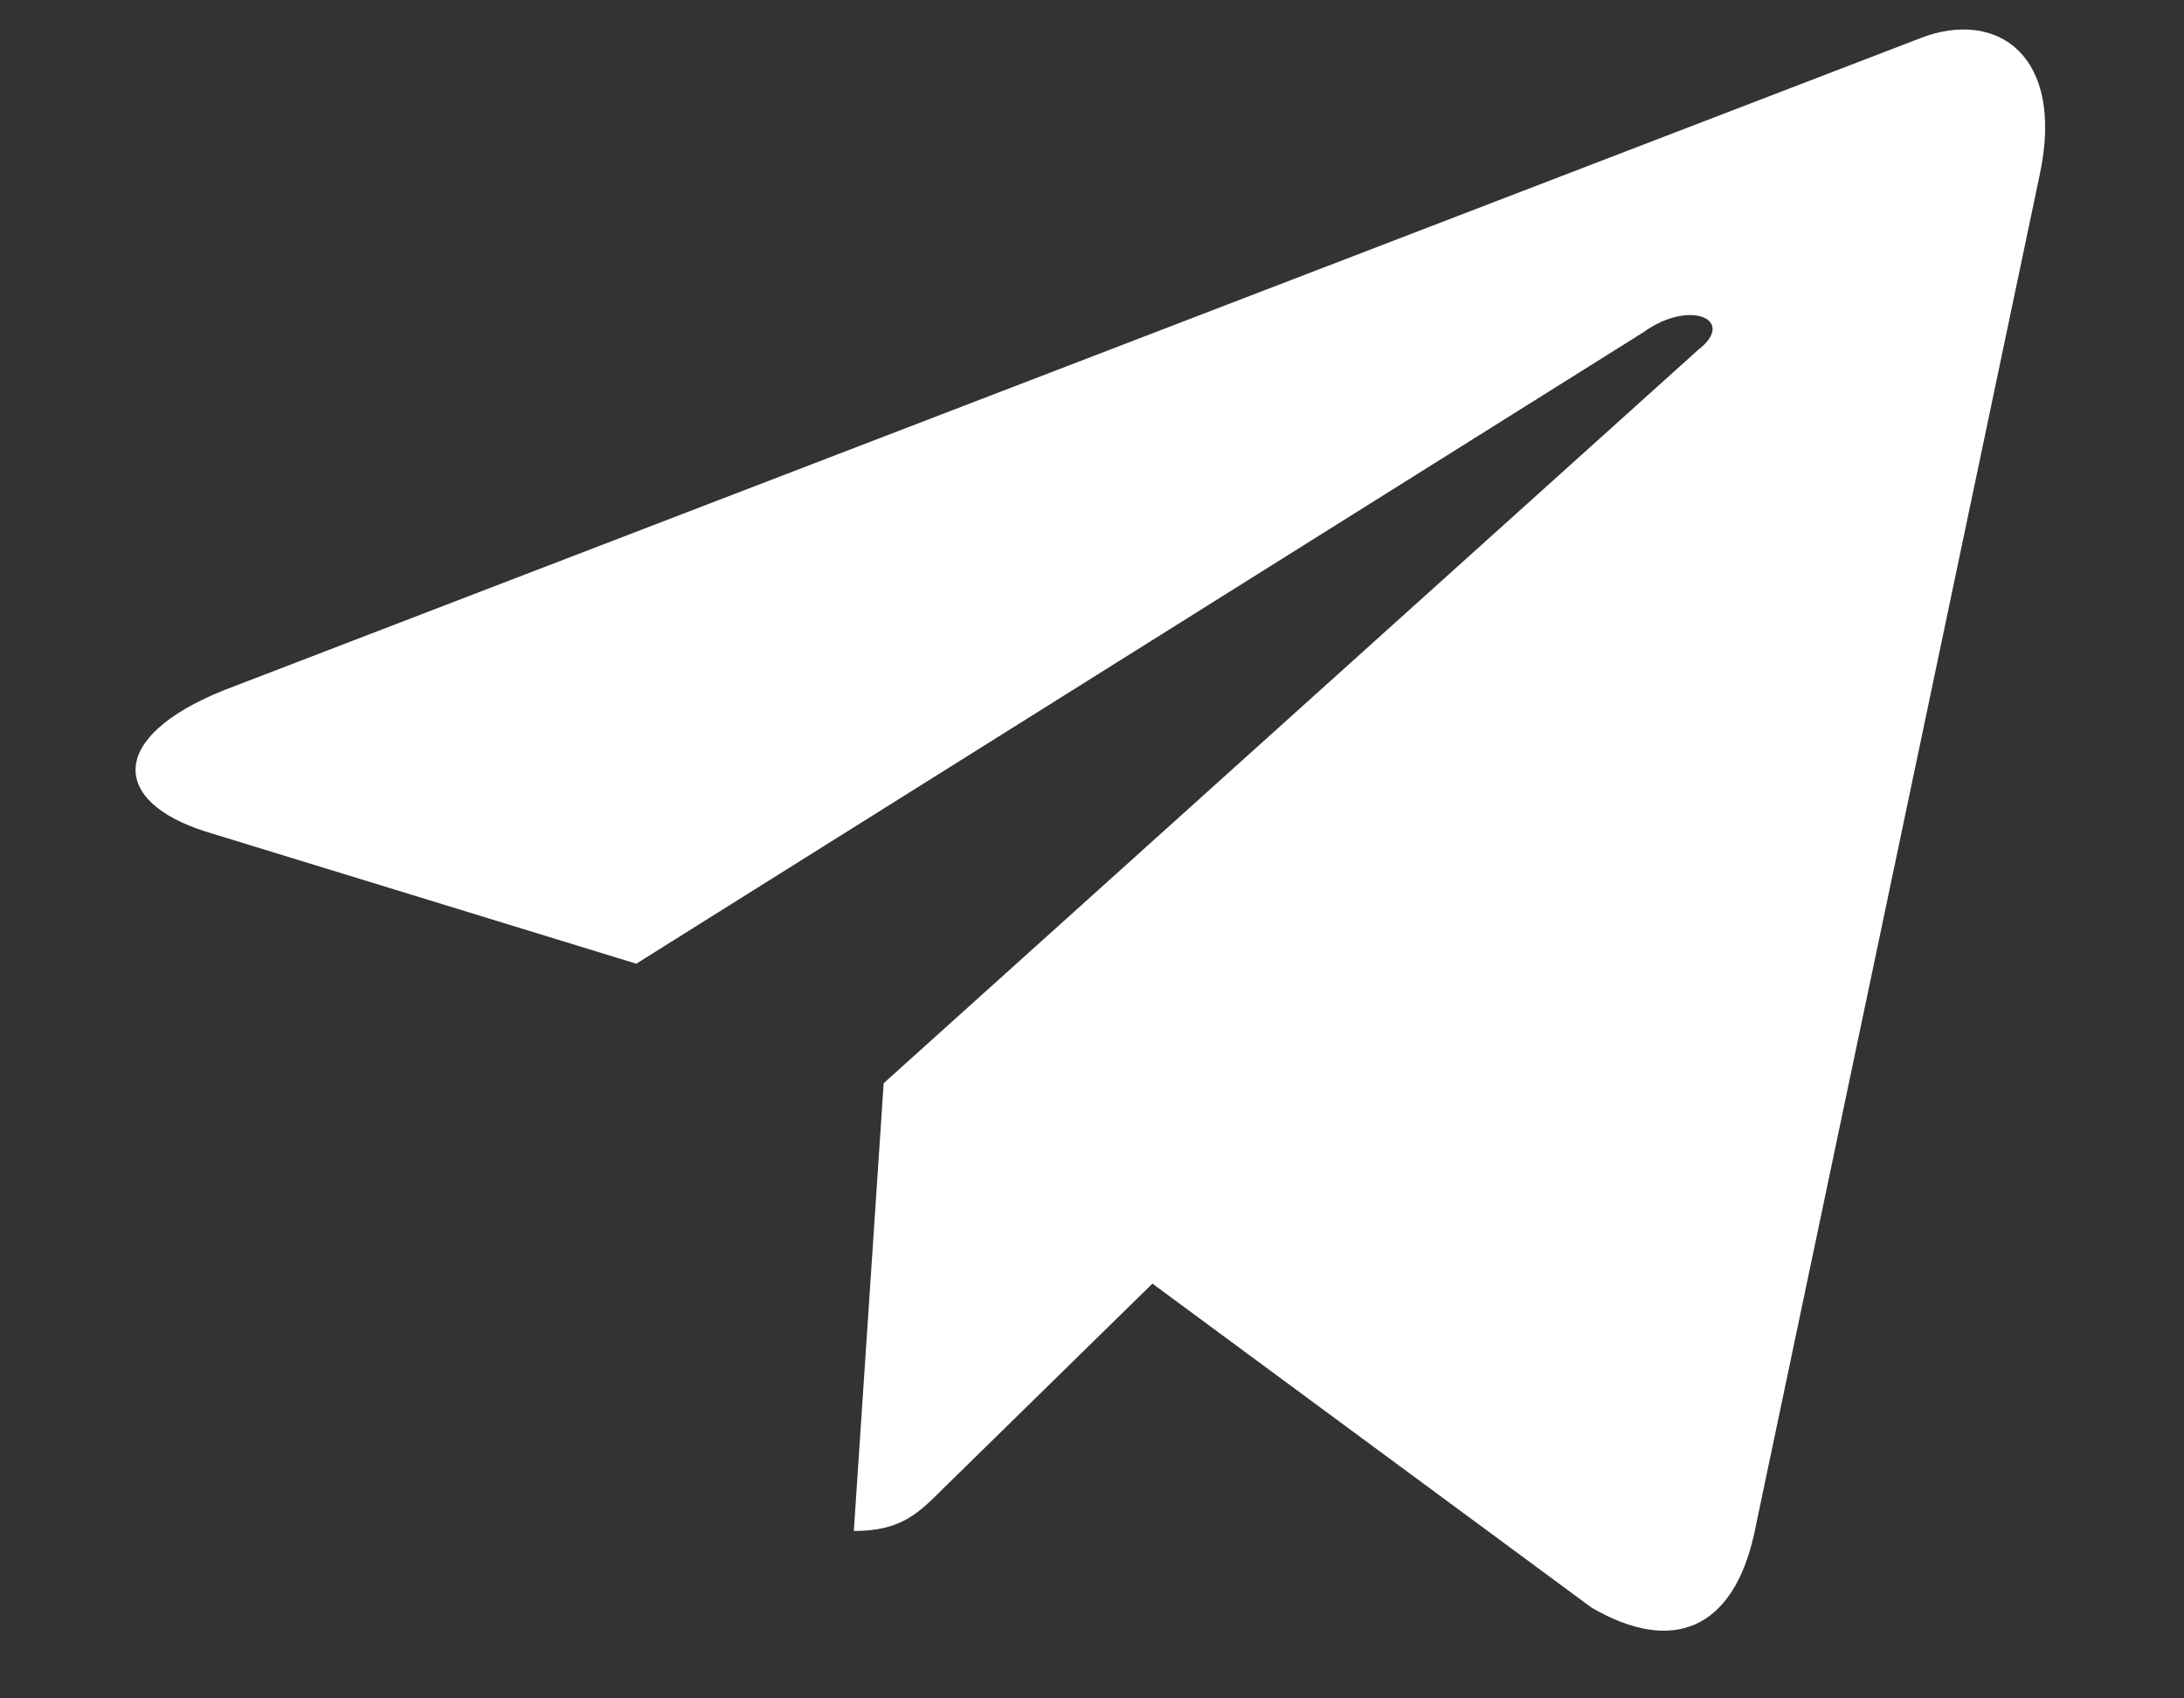 <svg width="18" height="14" viewBox="0 0 18 14" fill="none" xmlns="http://www.w3.org/2000/svg">
<rect x="0" y="0" width="18" height="14" fill="#333333" stroke="none"/>
<path d="M16.811 1.44L14.455 12.655C14.279 13.429 13.787 13.64 13.119 13.253L9.498 10.581L7.775 12.269C7.564 12.479 7.424 12.62 7.037 12.62L7.283 8.929L13.998 2.882C14.315 2.636 13.928 2.46 13.541 2.741L5.244 7.944L1.693 6.854C0.92 6.608 0.885 6.081 1.834 5.694L15.826 0.315C16.459 0.069 17.021 0.456 16.811 1.44Z" fill="white"/>
</svg>
